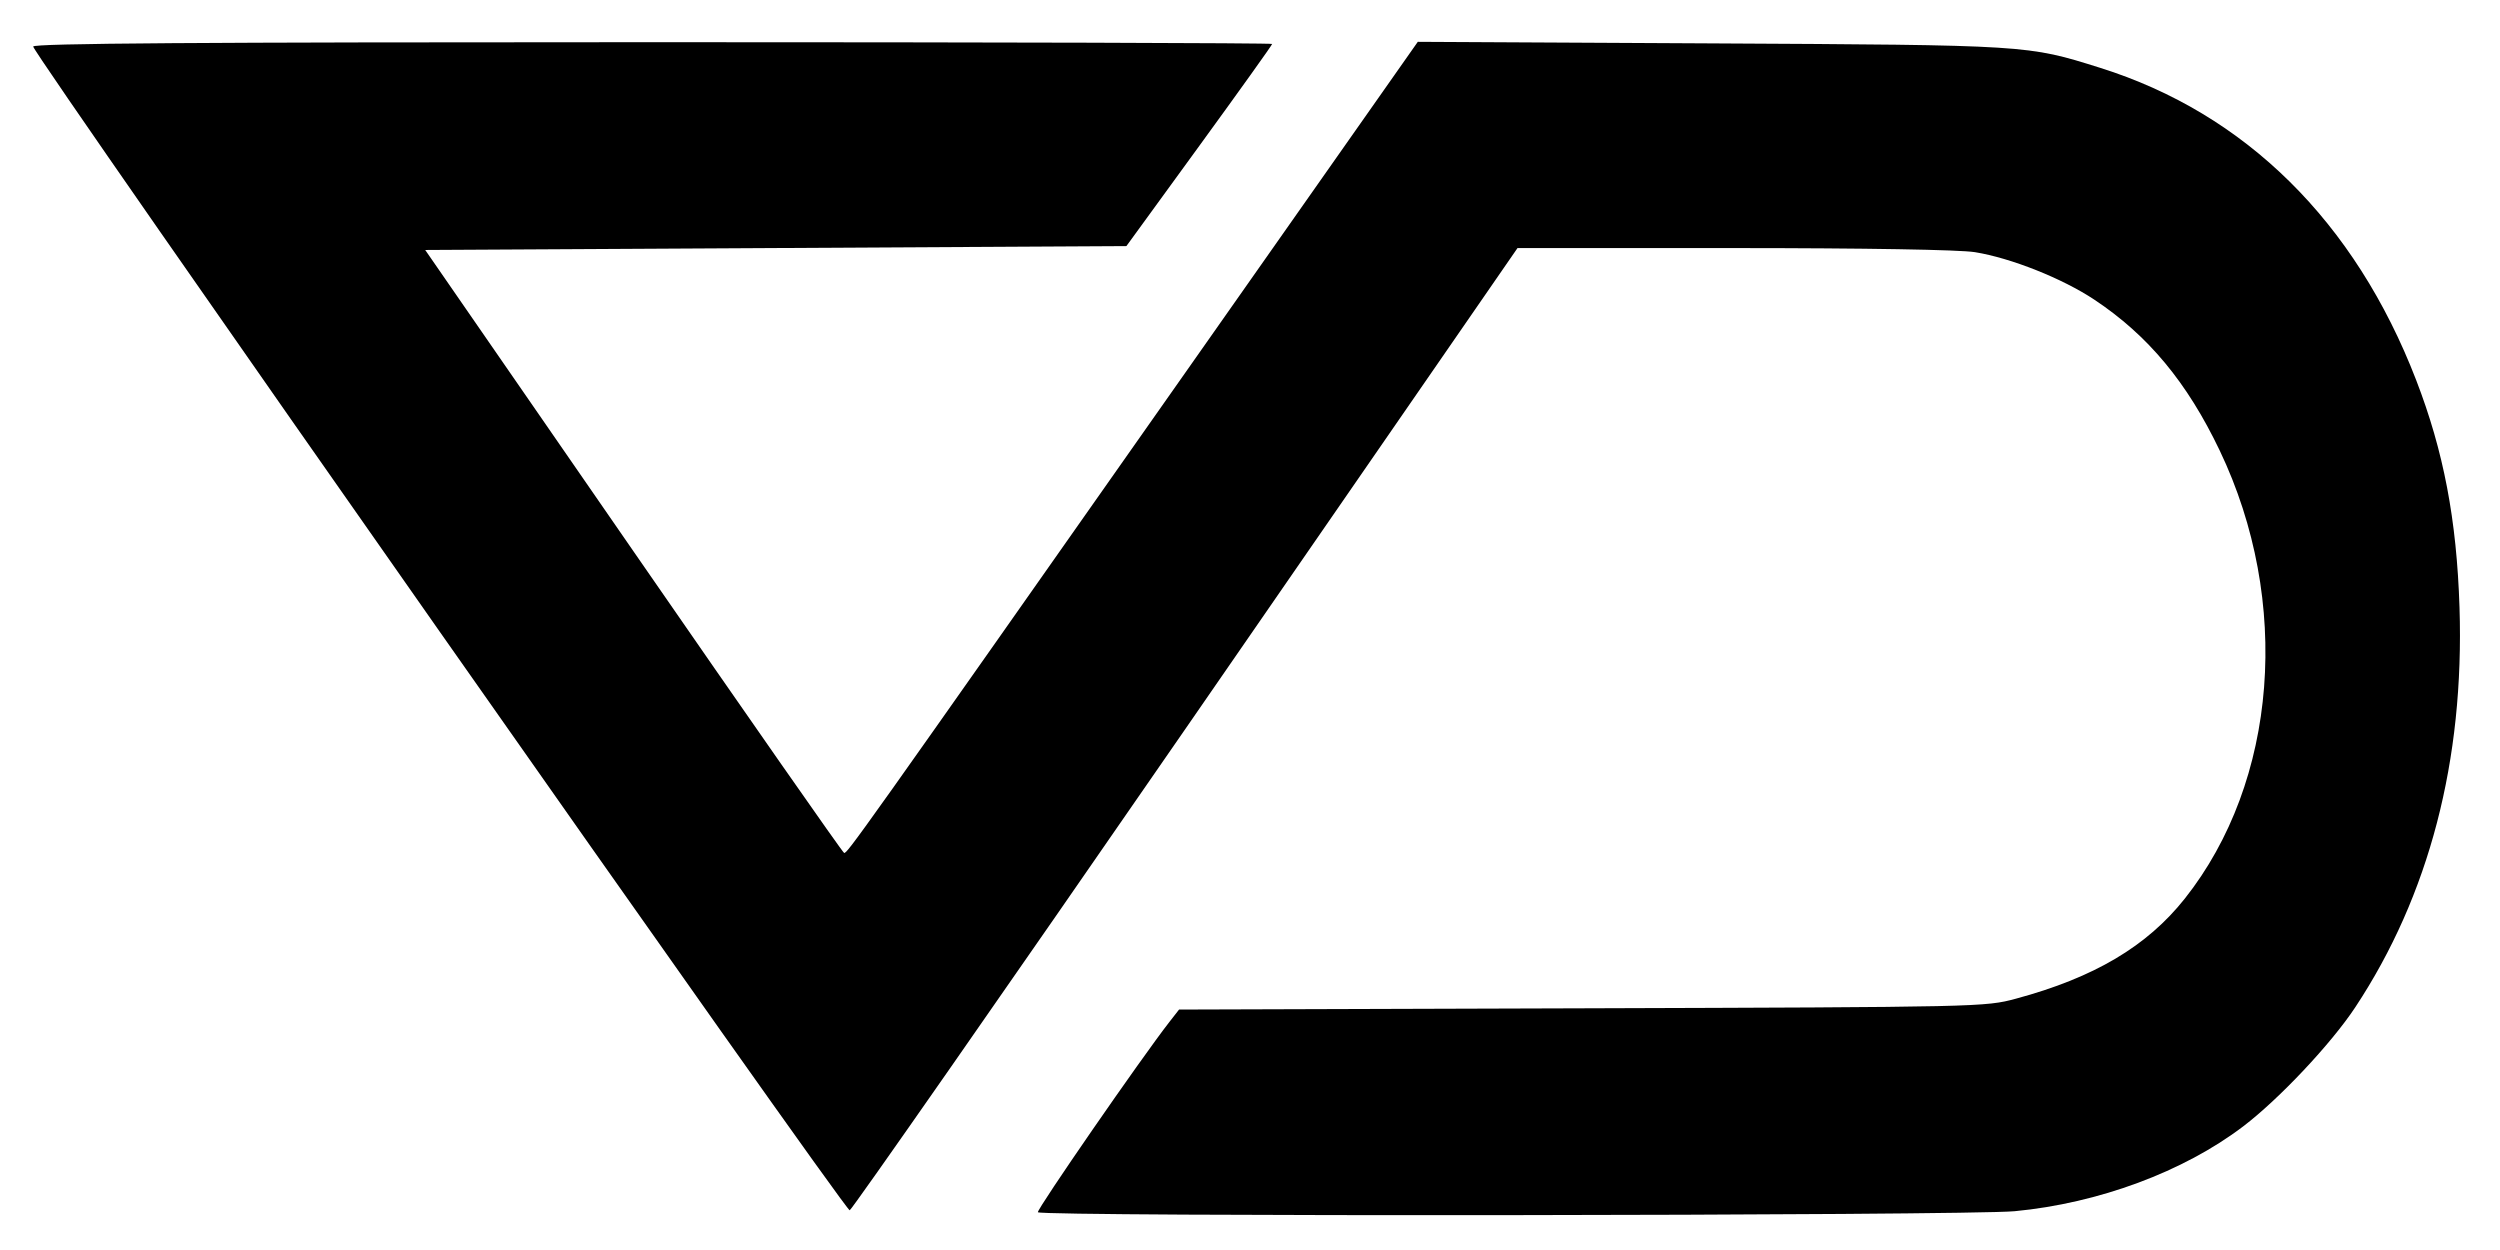 <?xml version="1.0" encoding="UTF-8" standalone="no"?>
<svg
   xmlns:dc="http://purl.org/dc/elements/1.1/"
   xmlns:cc="http://creativecommons.org/ns#"
   xmlns:rdf="http://www.w3.org/1999/02/22-rdf-syntax-ns#"
   xmlns:svg="http://www.w3.org/2000/svg"
   xmlns="http://www.w3.org/2000/svg"
   xmlns:sodipodi="http://sodipodi.sourceforge.net/DTD/sodipodi-0.dtd"
   xmlns:inkscape="http://www.inkscape.org/namespaces/inkscape"
   sodipodi:docname="black.svg"
   inkscape:version="1.0 (4035a4f, 2020-05-01)"
   id="svg8"
   version="1.1"
   viewBox="0 0 210 105"
   height="105mm"
   width="210mm">
  <defs
     id="defs2" />
  <sodipodi:namedview
     inkscape:window-maximized="0"
     inkscape:window-y="25"
     inkscape:window-x="0"
     inkscape:window-height="942"
     inkscape:window-width="1920"
     showgrid="false"
     inkscape:document-rotation="0"
     inkscape:current-layer="layer1"
     inkscape:document-units="mm"
     inkscape:cy="685.03217"
     inkscape:cx="375.2479"
     inkscape:zoom="0.5"
     inkscape:pageshadow="2"
     inkscape:pageopacity="0.0"
     borderopacity="1.0"
     bordercolor="#666666"
     pagecolor="#ffffff"
     id="base" />
  <g
     id="layer1"
     inkscape:groupmode="layer"
     inkscape:label="Layer 1">
    <path
       id="path847"
       d="m 87.184,101.827 c -0.121,-0.211 8.701,-12.978 11.039,-15.975 l 0.818,-1.049 33.844,-0.105 c 33.481,-0.104 33.872,-0.113 36.454,-0.809 6.575,-1.774 11.008,-4.401 14.184,-8.406 7.801,-9.838 8.981,-24.975 2.933,-37.637 -2.735,-5.727 -6.011,-9.669 -10.53,-12.673 -2.679,-1.781 -6.996,-3.499 -10.031,-3.991 -1.28,-0.208 -9.2,-0.342 -20.263,-0.344 l -18.161,-0.002 -27.874,40.357 C 84.266,83.389 71.567,101.602 71.375,101.665 71.012,101.787 2.787,4.55 2.787,3.91 c 0,-0.269 13.768,-0.366 52.037,-0.366 28.62,0 52.037,0.067 52.037,0.148 0,0.082 -2.755,3.935 -6.122,8.564 l -6.122,8.416 -29.45,0.163 -29.45,0.163 17.476,25.284 c 9.612,13.906 17.581,25.319 17.71,25.361 0.252,0.083 0.9,-0.828 29.211,-41.118 l 18.981,-27.012 24.632,0.131 c 26.729,0.142 26.56,0.131 32.676,2.05 12.209,3.831 21.419,12.928 26.552,26.225 2.311,5.987 3.406,11.728 3.644,19.106 0.414,12.84 -2.547,24.194 -8.761,33.592 -2.023,3.06 -6.398,7.708 -9.411,9.999 -5.006,3.806 -12.147,6.457 -19.197,7.125 -4.053,0.384 -81.829,0.466 -82.047,0.086 z"
       style="fill:#000000;stroke-width:0.326" />
  </g>
</svg>
